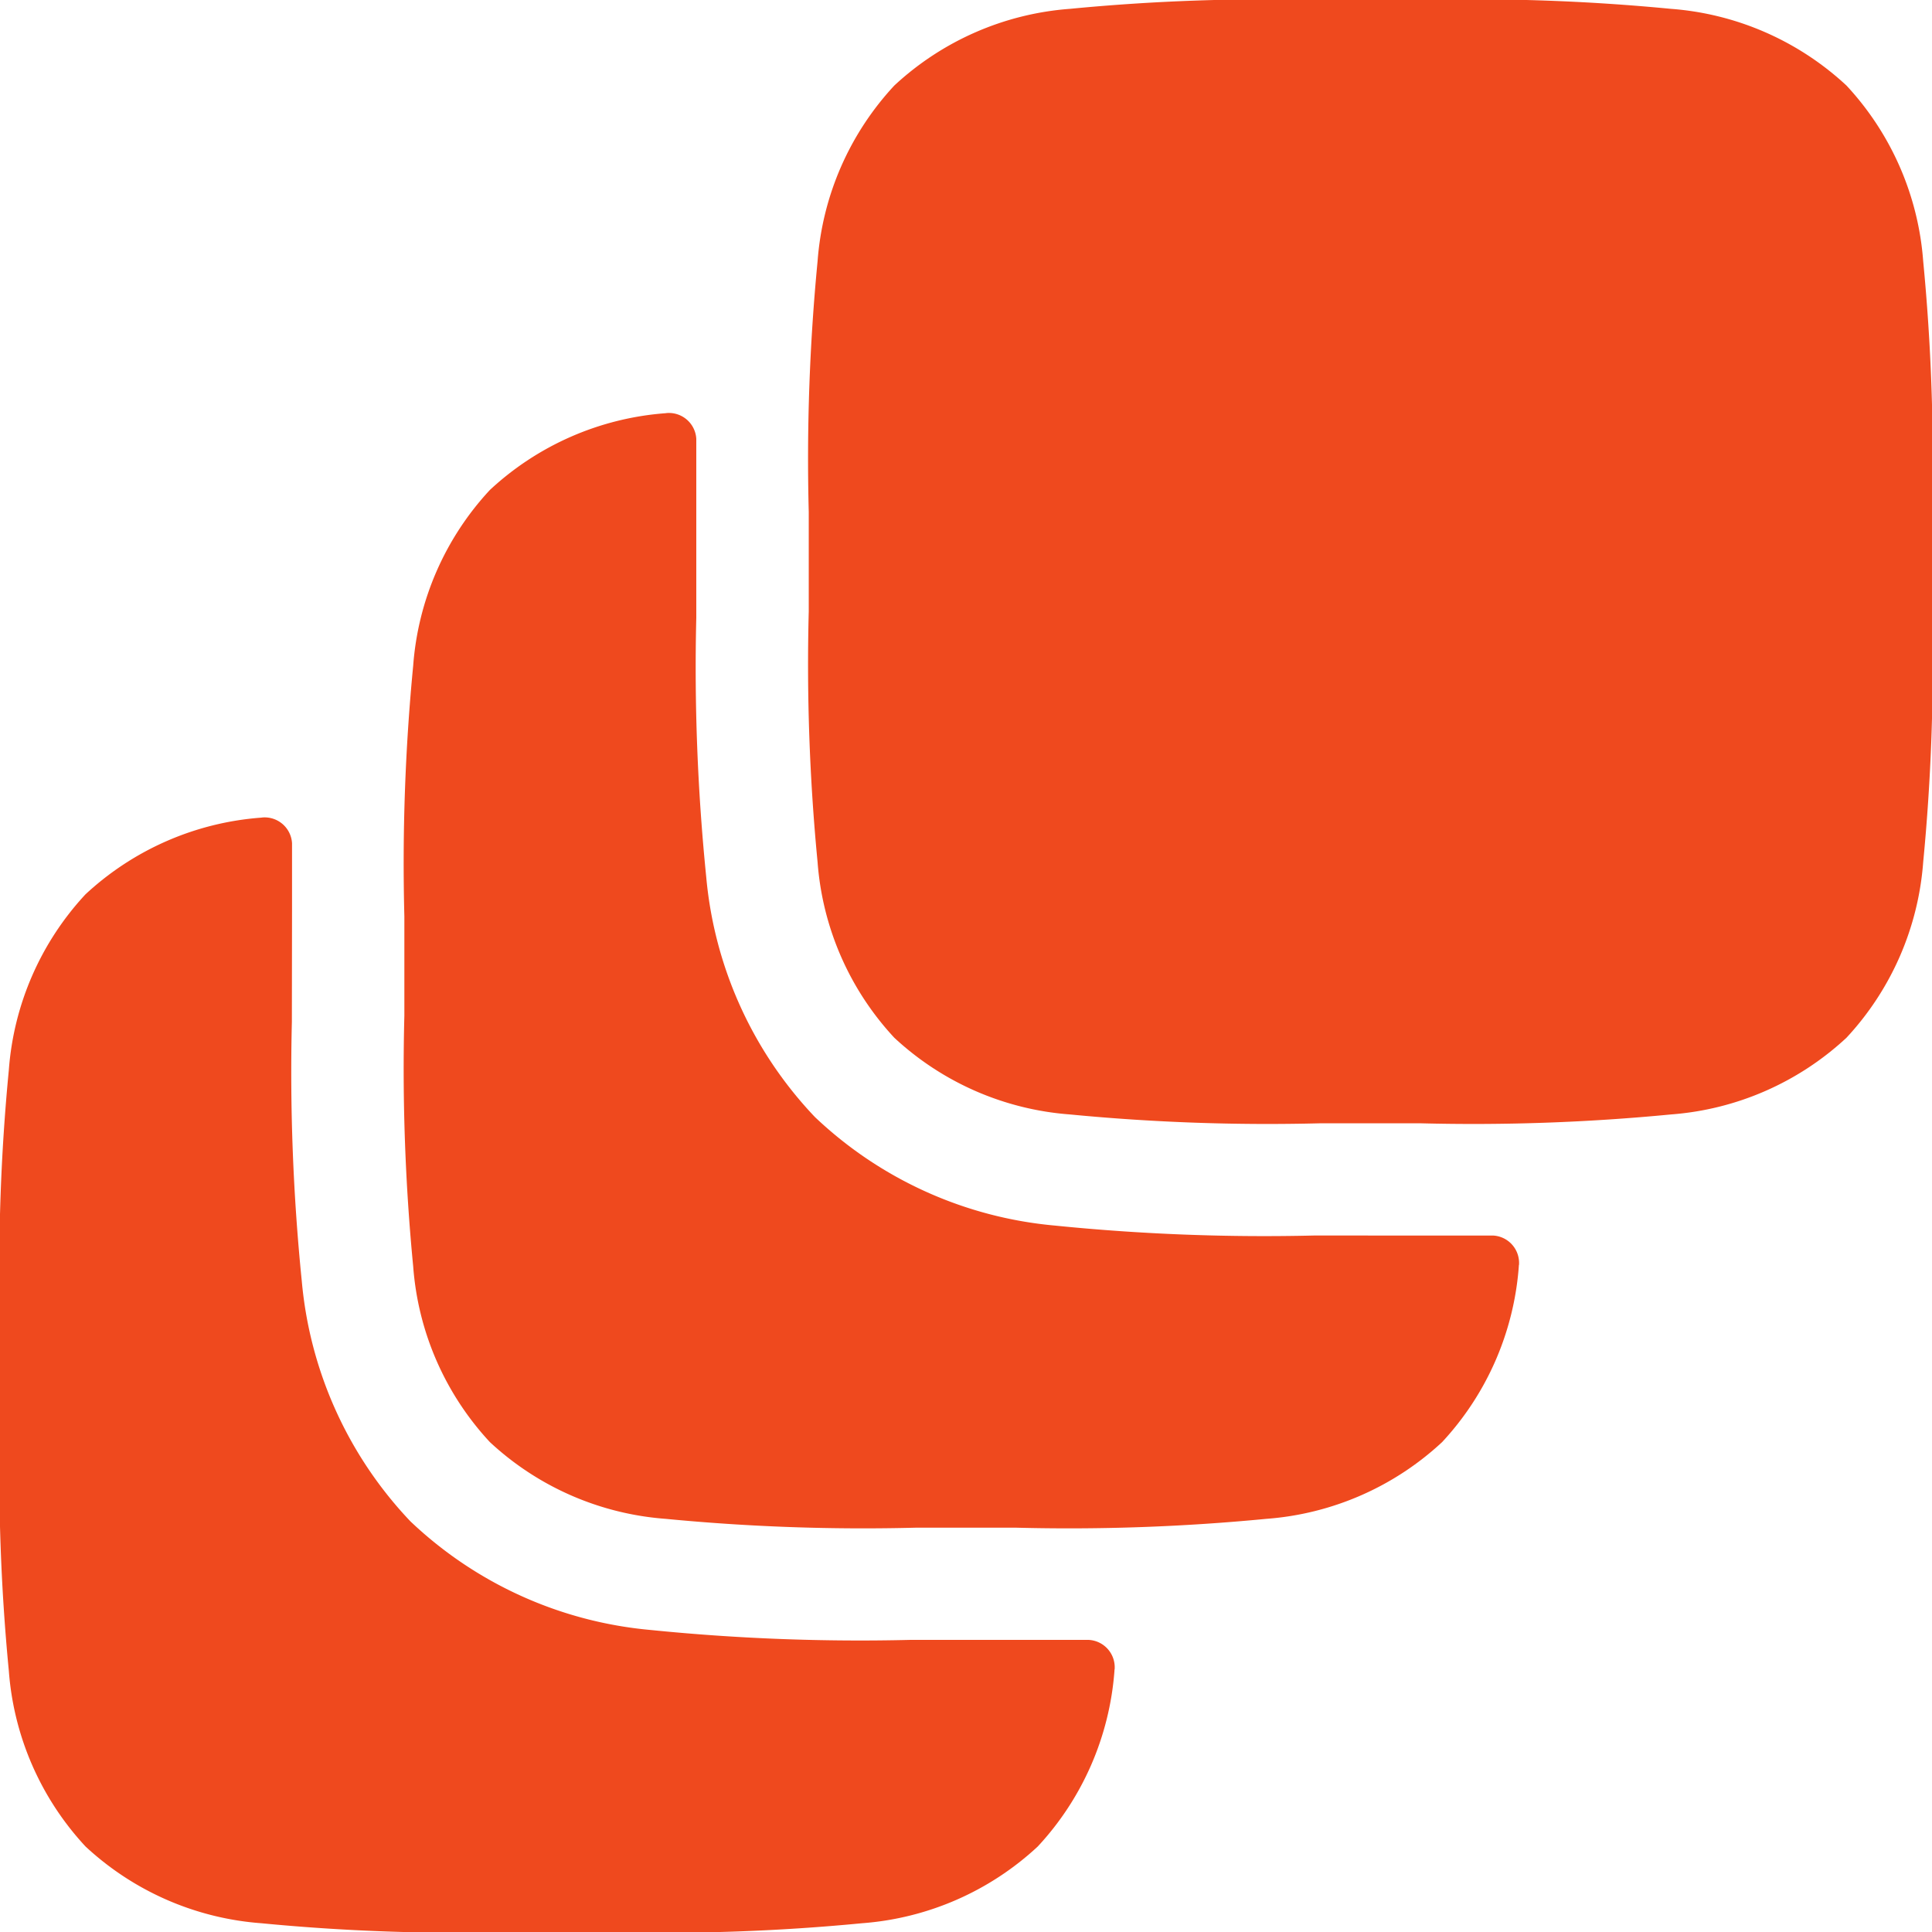 <svg id="layers-02" xmlns="http://www.w3.org/2000/svg" width="58.377" height="58.378" viewBox="0 0 58.377 58.378">
  <path id="Path_1465" data-name="Path 1465" d="M28.724,1.25a62.089,62.089,0,0,1,7.574.267,8.745,8.745,0,0,1,5.308,2.318,8.745,8.745,0,0,1,2.318,5.308,62.137,62.137,0,0,1,.267,7.574v3.007a62.135,62.135,0,0,1-.267,7.574,8.745,8.745,0,0,1-2.318,5.308A8.745,8.745,0,0,1,36.3,34.924a62.135,62.135,0,0,1-7.574.267H25.717a62.135,62.135,0,0,1-7.574-.267,8.745,8.745,0,0,1-5.308-2.318A8.745,8.745,0,0,1,10.517,27.3a62.133,62.133,0,0,1-.267-7.574h0V16.717h0a62.135,62.135,0,0,1,.267-7.574,8.745,8.745,0,0,1,2.318-5.308,8.745,8.745,0,0,1,5.308-2.318,62.089,62.089,0,0,1,7.574-.267h3.007Z" transform="translate(14.187 -1.25)" fill="#ef491e"/>
  <path id="Path_1466" data-name="Path 1466" d="M33.24,30.7a62.912,62.912,0,0,1-7.831-.3,12.1,12.1,0,0,1-7.256-3.282,12.1,12.1,0,0,1-3.282-7.256,62.966,62.966,0,0,1-.3-7.831V8.64c0-.659,0-1.307,0-1.942,0-.035,0-.053,0-.071a.829.829,0,0,0-.886-.779l-.048.006A8.745,8.745,0,0,0,8.335,8.172,8.745,8.745,0,0,0,6.017,13.48a62.091,62.091,0,0,0-.267,7.574v3.007a62.09,62.09,0,0,0,.267,7.574,8.745,8.745,0,0,0,2.318,5.308,8.745,8.745,0,0,0,5.308,2.318,62.082,62.082,0,0,0,7.574.267h3.007a62.08,62.08,0,0,0,7.574-.267,8.745,8.745,0,0,0,5.308-2.318,8.745,8.745,0,0,0,2.318-5.308c0-.02,0-.03.006-.048a.829.829,0,0,0-.78-.886h-.071c-.634,0-1.283,0-1.942,0Z" transform="translate(6.468 6.632)" fill="#ef491e"/>
  <path id="Path_1467" data-name="Path 1467" d="M10.074,13.14c0-.659,0-1.307,0-1.941,0-.035,0-.053,0-.071a.829.829,0,0,0-.886-.779l-.048.006a8.745,8.745,0,0,0-5.308,2.318A8.744,8.744,0,0,0,1.517,17.98a62.092,62.092,0,0,0-.267,7.574v3.007a62.094,62.094,0,0,0,.267,7.574,8.744,8.744,0,0,0,2.318,5.308,8.745,8.745,0,0,0,5.308,2.318,62.027,62.027,0,0,0,7.574.267h3.007a62.025,62.025,0,0,0,7.574-.267,8.745,8.745,0,0,0,5.308-2.318,8.744,8.744,0,0,0,2.318-5.308c0-.021,0-.031.006-.049a.829.829,0,0,0-.779-.886h-.072c-.634,0-1.283,0-1.941,0h-3.4a62.965,62.965,0,0,1-7.831-.3,12.1,12.1,0,0,1-7.256-3.282,12.1,12.1,0,0,1-3.282-7.256,62.967,62.967,0,0,1-.3-7.831Z" transform="translate(-1.25 14.351)" fill="#ef491e"/>
</svg>
